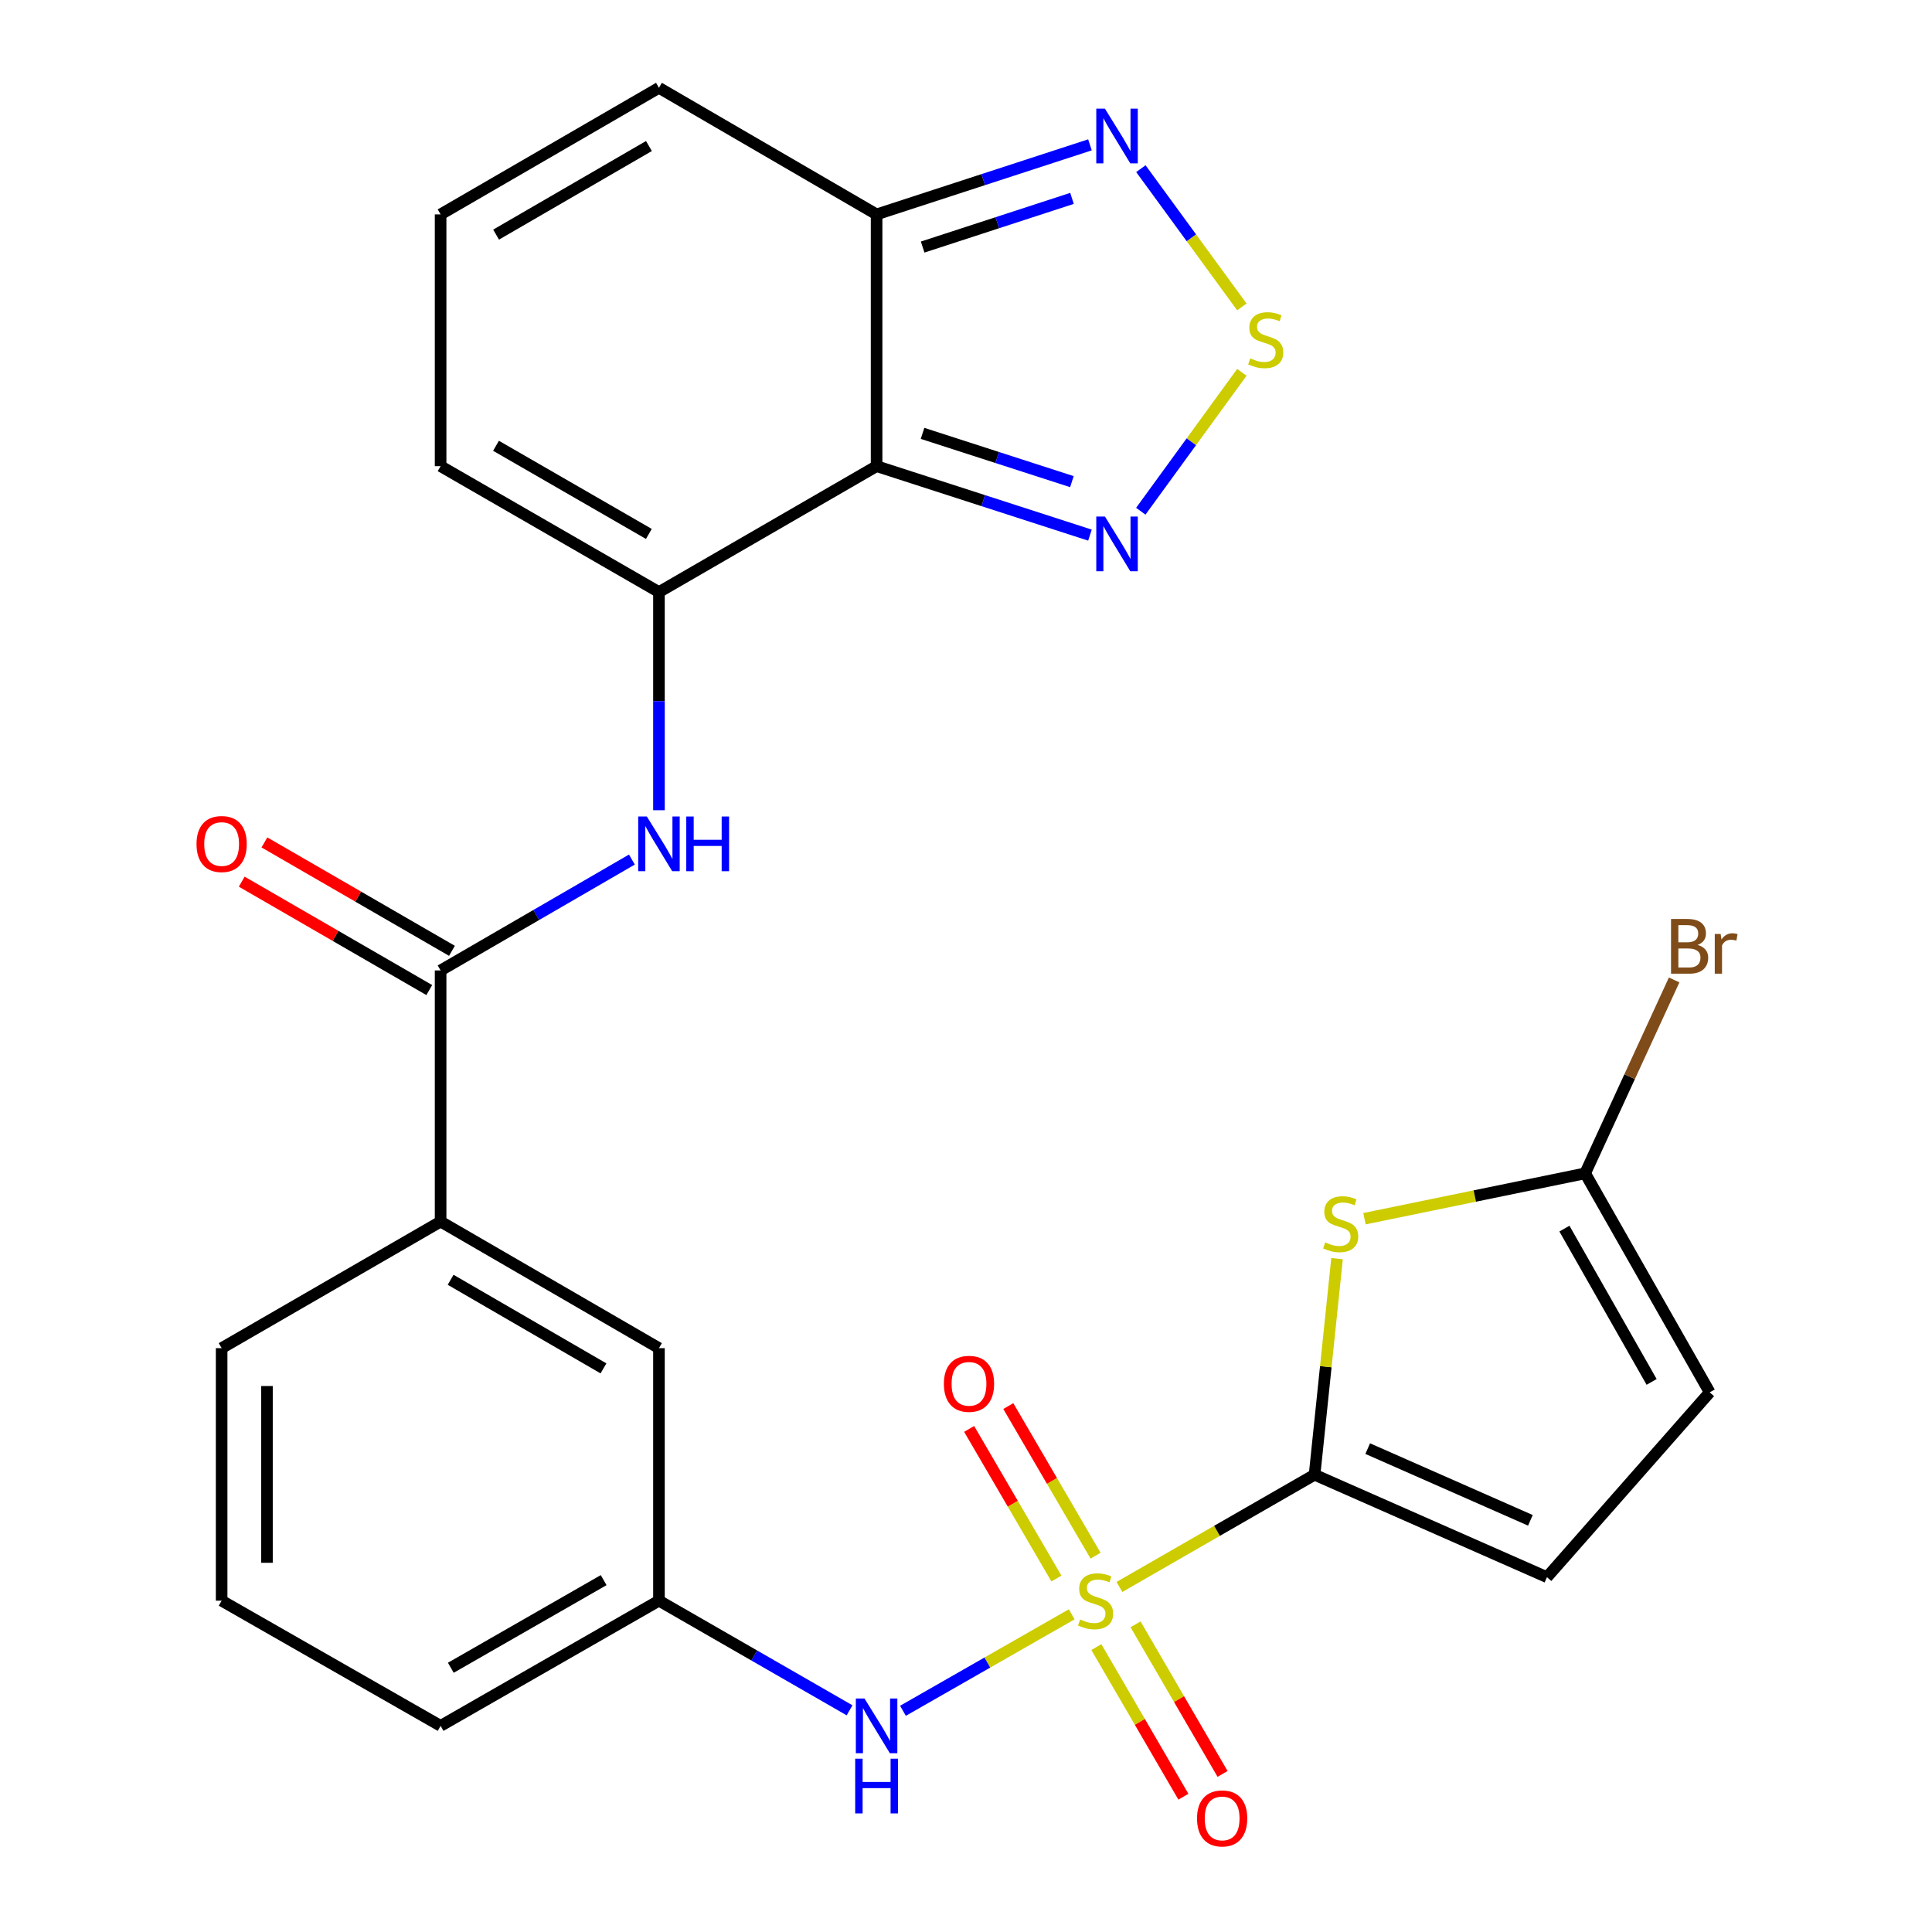 <?xml version='1.0' encoding='iso-8859-1'?>
<svg version='1.1' baseProfile='full'
              xmlns='http://www.w3.org/2000/svg'
                      xmlns:rdkit='http://www.rdkit.org/xml'
                      xmlns:xlink='http://www.w3.org/1999/xlink'
                  xml:space='preserve'
width='1000px' height='1000px' viewBox='0 0 1000 1000'>
<!-- END OF HEADER -->
<rect style='opacity:1.0;fill:#FFFFFF;stroke:none' width='1000' height='1000' x='0' y='0'> </rect>
<path class='bond-0' d='M 579.414,821.404 L 629.917,792.36' style='fill:none;fill-rule:evenodd;stroke:#CCCC00;stroke-width:6px;stroke-linecap:butt;stroke-linejoin:miter;stroke-opacity:1' />
<path class='bond-0' d='M 629.917,792.36 L 680.419,763.317' style='fill:none;fill-rule:evenodd;stroke:#000000;stroke-width:6px;stroke-linecap:butt;stroke-linejoin:miter;stroke-opacity:1' />
<path class='bond-11' d='M 554.721,835.563 L 511.047,860.532' style='fill:none;fill-rule:evenodd;stroke:#CCCC00;stroke-width:6px;stroke-linecap:butt;stroke-linejoin:miter;stroke-opacity:1' />
<path class='bond-11' d='M 511.047,860.532 L 467.372,885.501' style='fill:none;fill-rule:evenodd;stroke:#0000FF;stroke-width:6px;stroke-linecap:butt;stroke-linejoin:miter;stroke-opacity:1' />
<path class='bond-14' d='M 567.067,805.224 L 544.482,766.502' style='fill:none;fill-rule:evenodd;stroke:#CCCC00;stroke-width:6px;stroke-linecap:butt;stroke-linejoin:miter;stroke-opacity:1' />
<path class='bond-14' d='M 544.482,766.502 L 521.896,727.779' style='fill:none;fill-rule:evenodd;stroke:#FF0000;stroke-width:6px;stroke-linecap:butt;stroke-linejoin:miter;stroke-opacity:1' />
<path class='bond-14' d='M 546.799,817.046 L 524.214,778.323' style='fill:none;fill-rule:evenodd;stroke:#CCCC00;stroke-width:6px;stroke-linecap:butt;stroke-linejoin:miter;stroke-opacity:1' />
<path class='bond-14' d='M 524.214,778.323 L 501.628,739.6' style='fill:none;fill-rule:evenodd;stroke:#FF0000;stroke-width:6px;stroke-linecap:butt;stroke-linejoin:miter;stroke-opacity:1' />
<path class='bond-15' d='M 567.475,852.542 L 589.997,891.259' style='fill:none;fill-rule:evenodd;stroke:#CCCC00;stroke-width:6px;stroke-linecap:butt;stroke-linejoin:miter;stroke-opacity:1' />
<path class='bond-15' d='M 589.997,891.259 L 612.52,929.976' style='fill:none;fill-rule:evenodd;stroke:#FF0000;stroke-width:6px;stroke-linecap:butt;stroke-linejoin:miter;stroke-opacity:1' />
<path class='bond-15' d='M 587.757,840.744 L 610.279,879.461' style='fill:none;fill-rule:evenodd;stroke:#CCCC00;stroke-width:6px;stroke-linecap:butt;stroke-linejoin:miter;stroke-opacity:1' />
<path class='bond-15' d='M 610.279,879.461 L 632.801,918.178' style='fill:none;fill-rule:evenodd;stroke:#FF0000;stroke-width:6px;stroke-linecap:butt;stroke-linejoin:miter;stroke-opacity:1' />
<path class='bond-2' d='M 680.419,763.317 L 686.235,707.397' style='fill:none;fill-rule:evenodd;stroke:#000000;stroke-width:6px;stroke-linecap:butt;stroke-linejoin:miter;stroke-opacity:1' />
<path class='bond-2' d='M 686.235,707.397 L 692.05,651.477' style='fill:none;fill-rule:evenodd;stroke:#CCCC00;stroke-width:6px;stroke-linecap:butt;stroke-linejoin:miter;stroke-opacity:1' />
<path class='bond-12' d='M 680.419,763.317 L 800.708,816.344' style='fill:none;fill-rule:evenodd;stroke:#000000;stroke-width:6px;stroke-linecap:butt;stroke-linejoin:miter;stroke-opacity:1' />
<path class='bond-12' d='M 707.927,749.801 L 792.13,786.92' style='fill:none;fill-rule:evenodd;stroke:#000000;stroke-width:6px;stroke-linecap:butt;stroke-linejoin:miter;stroke-opacity:1' />
<path class='bond-1' d='M 453.724,241.283 L 341.074,306.459' style='fill:none;fill-rule:evenodd;stroke:#000000;stroke-width:6px;stroke-linecap:butt;stroke-linejoin:miter;stroke-opacity:1' />
<path class='bond-5' d='M 453.724,241.283 L 508.943,259.132' style='fill:none;fill-rule:evenodd;stroke:#000000;stroke-width:6px;stroke-linecap:butt;stroke-linejoin:miter;stroke-opacity:1' />
<path class='bond-5' d='M 508.943,259.132 L 564.161,276.981' style='fill:none;fill-rule:evenodd;stroke:#0000FF;stroke-width:6px;stroke-linecap:butt;stroke-linejoin:miter;stroke-opacity:1' />
<path class='bond-5' d='M 477.506,224.311 L 516.159,236.806' style='fill:none;fill-rule:evenodd;stroke:#000000;stroke-width:6px;stroke-linecap:butt;stroke-linejoin:miter;stroke-opacity:1' />
<path class='bond-5' d='M 516.159,236.806 L 554.813,249.3' style='fill:none;fill-rule:evenodd;stroke:#0000FF;stroke-width:6px;stroke-linecap:butt;stroke-linejoin:miter;stroke-opacity:1' />
<path class='bond-6' d='M 453.724,241.283 L 453.724,110.97' style='fill:none;fill-rule:evenodd;stroke:#000000;stroke-width:6px;stroke-linecap:butt;stroke-linejoin:miter;stroke-opacity:1' />
<path class='bond-10' d='M 706.246,630.8 L 763.358,619.062' style='fill:none;fill-rule:evenodd;stroke:#CCCC00;stroke-width:6px;stroke-linecap:butt;stroke-linejoin:miter;stroke-opacity:1' />
<path class='bond-10' d='M 763.358,619.062 L 820.47,607.324' style='fill:none;fill-rule:evenodd;stroke:#000000;stroke-width:6px;stroke-linecap:butt;stroke-linejoin:miter;stroke-opacity:1' />
<path class='bond-3' d='M 341.074,306.459 L 341.074,362.913' style='fill:none;fill-rule:evenodd;stroke:#000000;stroke-width:6px;stroke-linecap:butt;stroke-linejoin:miter;stroke-opacity:1' />
<path class='bond-3' d='M 341.074,362.913 L 341.074,419.367' style='fill:none;fill-rule:evenodd;stroke:#0000FF;stroke-width:6px;stroke-linecap:butt;stroke-linejoin:miter;stroke-opacity:1' />
<path class='bond-17' d='M 341.074,306.459 L 228.058,241.283' style='fill:none;fill-rule:evenodd;stroke:#000000;stroke-width:6px;stroke-linecap:butt;stroke-linejoin:miter;stroke-opacity:1' />
<path class='bond-17' d='M 335.843,276.357 L 256.732,230.733' style='fill:none;fill-rule:evenodd;stroke:#000000;stroke-width:6px;stroke-linecap:butt;stroke-linejoin:miter;stroke-opacity:1' />
<path class='bond-4' d='M 642.781,192.725 L 616.627,228.665' style='fill:none;fill-rule:evenodd;stroke:#CCCC00;stroke-width:6px;stroke-linecap:butt;stroke-linejoin:miter;stroke-opacity:1' />
<path class='bond-4' d='M 616.627,228.665 L 590.473,264.604' style='fill:none;fill-rule:evenodd;stroke:#0000FF;stroke-width:6px;stroke-linecap:butt;stroke-linejoin:miter;stroke-opacity:1' />
<path class='bond-30' d='M 642.789,158.86 L 616.653,123.081' style='fill:none;fill-rule:evenodd;stroke:#CCCC00;stroke-width:6px;stroke-linecap:butt;stroke-linejoin:miter;stroke-opacity:1' />
<path class='bond-30' d='M 616.653,123.081 L 590.516,87.303' style='fill:none;fill-rule:evenodd;stroke:#0000FF;stroke-width:6px;stroke-linecap:butt;stroke-linejoin:miter;stroke-opacity:1' />
<path class='bond-9' d='M 453.724,110.97 L 508.941,92.971' style='fill:none;fill-rule:evenodd;stroke:#000000;stroke-width:6px;stroke-linecap:butt;stroke-linejoin:miter;stroke-opacity:1' />
<path class='bond-9' d='M 508.941,92.971 L 564.159,74.972' style='fill:none;fill-rule:evenodd;stroke:#0000FF;stroke-width:6px;stroke-linecap:butt;stroke-linejoin:miter;stroke-opacity:1' />
<path class='bond-9' d='M 477.561,127.878 L 516.213,115.279' style='fill:none;fill-rule:evenodd;stroke:#000000;stroke-width:6px;stroke-linecap:butt;stroke-linejoin:miter;stroke-opacity:1' />
<path class='bond-9' d='M 516.213,115.279 L 554.865,102.679' style='fill:none;fill-rule:evenodd;stroke:#0000FF;stroke-width:6px;stroke-linecap:butt;stroke-linejoin:miter;stroke-opacity:1' />
<path class='bond-29' d='M 453.724,110.97 L 341.074,45.455' style='fill:none;fill-rule:evenodd;stroke:#000000;stroke-width:6px;stroke-linecap:butt;stroke-linejoin:miter;stroke-opacity:1' />
<path class='bond-7' d='M 327.068,444.904 L 277.563,473.602' style='fill:none;fill-rule:evenodd;stroke:#0000FF;stroke-width:6px;stroke-linecap:butt;stroke-linejoin:miter;stroke-opacity:1' />
<path class='bond-7' d='M 277.563,473.602 L 228.058,502.3' style='fill:none;fill-rule:evenodd;stroke:#000000;stroke-width:6px;stroke-linecap:butt;stroke-linejoin:miter;stroke-opacity:1' />
<path class='bond-8' d='M 228.058,502.3 L 228.058,632.287' style='fill:none;fill-rule:evenodd;stroke:#000000;stroke-width:6px;stroke-linecap:butt;stroke-linejoin:miter;stroke-opacity:1' />
<path class='bond-22' d='M 233.929,492.143 L 185.395,464.088' style='fill:none;fill-rule:evenodd;stroke:#000000;stroke-width:6px;stroke-linecap:butt;stroke-linejoin:miter;stroke-opacity:1' />
<path class='bond-22' d='M 185.395,464.088 L 136.861,436.034' style='fill:none;fill-rule:evenodd;stroke:#FF0000;stroke-width:6px;stroke-linecap:butt;stroke-linejoin:miter;stroke-opacity:1' />
<path class='bond-22' d='M 222.187,512.457 L 173.653,484.402' style='fill:none;fill-rule:evenodd;stroke:#000000;stroke-width:6px;stroke-linecap:butt;stroke-linejoin:miter;stroke-opacity:1' />
<path class='bond-22' d='M 173.653,484.402 L 125.119,456.348' style='fill:none;fill-rule:evenodd;stroke:#FF0000;stroke-width:6px;stroke-linecap:butt;stroke-linejoin:miter;stroke-opacity:1' />
<path class='bond-23' d='M 820.47,607.324 L 843.503,557.271' style='fill:none;fill-rule:evenodd;stroke:#000000;stroke-width:6px;stroke-linecap:butt;stroke-linejoin:miter;stroke-opacity:1' />
<path class='bond-23' d='M 843.503,557.271 L 866.536,507.219' style='fill:none;fill-rule:evenodd;stroke:#7F4C19;stroke-width:6px;stroke-linecap:butt;stroke-linejoin:miter;stroke-opacity:1' />
<path class='bond-27' d='M 820.47,607.324 L 884.942,720.679' style='fill:none;fill-rule:evenodd;stroke:#000000;stroke-width:6px;stroke-linecap:butt;stroke-linejoin:miter;stroke-opacity:1' />
<path class='bond-27' d='M 809.745,635.928 L 854.876,715.276' style='fill:none;fill-rule:evenodd;stroke:#000000;stroke-width:6px;stroke-linecap:butt;stroke-linejoin:miter;stroke-opacity:1' />
<path class='bond-20' d='M 439.735,885.257 L 390.404,856.882' style='fill:none;fill-rule:evenodd;stroke:#0000FF;stroke-width:6px;stroke-linecap:butt;stroke-linejoin:miter;stroke-opacity:1' />
<path class='bond-20' d='M 390.404,856.882 L 341.074,828.506' style='fill:none;fill-rule:evenodd;stroke:#000000;stroke-width:6px;stroke-linecap:butt;stroke-linejoin:miter;stroke-opacity:1' />
<path class='bond-13' d='M 800.708,816.344 L 884.942,720.679' style='fill:none;fill-rule:evenodd;stroke:#000000;stroke-width:6px;stroke-linecap:butt;stroke-linejoin:miter;stroke-opacity:1' />
<path class='bond-16' d='M 228.058,632.287 L 341.074,697.802' style='fill:none;fill-rule:evenodd;stroke:#000000;stroke-width:6px;stroke-linecap:butt;stroke-linejoin:miter;stroke-opacity:1' />
<path class='bond-16' d='M 233.243,662.413 L 312.354,708.274' style='fill:none;fill-rule:evenodd;stroke:#000000;stroke-width:6px;stroke-linecap:butt;stroke-linejoin:miter;stroke-opacity:1' />
<path class='bond-28' d='M 228.058,632.287 L 114.717,697.802' style='fill:none;fill-rule:evenodd;stroke:#000000;stroke-width:6px;stroke-linecap:butt;stroke-linejoin:miter;stroke-opacity:1' />
<path class='bond-18' d='M 228.058,241.283 L 228.058,110.97' style='fill:none;fill-rule:evenodd;stroke:#000000;stroke-width:6px;stroke-linecap:butt;stroke-linejoin:miter;stroke-opacity:1' />
<path class='bond-19' d='M 228.058,110.97 L 341.074,45.455' style='fill:none;fill-rule:evenodd;stroke:#000000;stroke-width:6px;stroke-linecap:butt;stroke-linejoin:miter;stroke-opacity:1' />
<path class='bond-19' d='M 256.778,121.441 L 335.889,75.581' style='fill:none;fill-rule:evenodd;stroke:#000000;stroke-width:6px;stroke-linecap:butt;stroke-linejoin:miter;stroke-opacity:1' />
<path class='bond-21' d='M 341.074,828.506 L 341.074,697.802' style='fill:none;fill-rule:evenodd;stroke:#000000;stroke-width:6px;stroke-linecap:butt;stroke-linejoin:miter;stroke-opacity:1' />
<path class='bond-26' d='M 341.074,828.506 L 228.058,893.304' style='fill:none;fill-rule:evenodd;stroke:#000000;stroke-width:6px;stroke-linecap:butt;stroke-linejoin:miter;stroke-opacity:1' />
<path class='bond-26' d='M 312.451,817.871 L 233.34,863.229' style='fill:none;fill-rule:evenodd;stroke:#000000;stroke-width:6px;stroke-linecap:butt;stroke-linejoin:miter;stroke-opacity:1' />
<path class='bond-24' d='M 114.717,697.802 L 114.717,828.506' style='fill:none;fill-rule:evenodd;stroke:#000000;stroke-width:6px;stroke-linecap:butt;stroke-linejoin:miter;stroke-opacity:1' />
<path class='bond-24' d='M 138.181,717.407 L 138.181,808.9' style='fill:none;fill-rule:evenodd;stroke:#000000;stroke-width:6px;stroke-linecap:butt;stroke-linejoin:miter;stroke-opacity:1' />
<path class='bond-25' d='M 114.717,828.506 L 228.058,893.304' style='fill:none;fill-rule:evenodd;stroke:#000000;stroke-width:6px;stroke-linecap:butt;stroke-linejoin:miter;stroke-opacity:1' />
<path  class='atom-0' d='M 559.065 838.226
Q 559.385 838.346, 560.705 838.906
Q 562.025 839.466, 563.465 839.826
Q 564.945 840.146, 566.385 840.146
Q 569.065 840.146, 570.625 838.866
Q 572.185 837.546, 572.185 835.266
Q 572.185 833.706, 571.385 832.746
Q 570.625 831.786, 569.425 831.266
Q 568.225 830.746, 566.225 830.146
Q 563.705 829.386, 562.185 828.666
Q 560.705 827.946, 559.625 826.426
Q 558.585 824.906, 558.585 822.346
Q 558.585 818.786, 560.985 816.586
Q 563.425 814.386, 568.225 814.386
Q 571.505 814.386, 575.225 815.946
L 574.305 819.026
Q 570.905 817.626, 568.345 817.626
Q 565.585 817.626, 564.065 818.786
Q 562.545 819.906, 562.585 821.866
Q 562.585 823.386, 563.345 824.306
Q 564.145 825.226, 565.265 825.746
Q 566.425 826.266, 568.345 826.866
Q 570.905 827.666, 572.425 828.466
Q 573.945 829.266, 575.025 830.906
Q 576.145 832.506, 576.145 835.266
Q 576.145 839.186, 573.505 841.306
Q 570.905 843.386, 566.545 843.386
Q 564.025 843.386, 562.105 842.826
Q 560.225 842.306, 557.985 841.386
L 559.065 838.226
' fill='#CCCC00'/>
<path  class='atom-3' d='M 685.937 643.05
Q 686.257 643.17, 687.577 643.73
Q 688.897 644.29, 690.337 644.65
Q 691.817 644.97, 693.257 644.97
Q 695.937 644.97, 697.497 643.69
Q 699.057 642.37, 699.057 640.09
Q 699.057 638.53, 698.257 637.57
Q 697.497 636.61, 696.297 636.09
Q 695.097 635.57, 693.097 634.97
Q 690.577 634.21, 689.057 633.49
Q 687.577 632.77, 686.497 631.25
Q 685.457 629.73, 685.457 627.17
Q 685.457 623.61, 687.857 621.41
Q 690.297 619.21, 695.097 619.21
Q 698.377 619.21, 702.097 620.77
L 701.177 623.85
Q 697.777 622.45, 695.217 622.45
Q 692.457 622.45, 690.937 623.61
Q 689.417 624.73, 689.457 626.69
Q 689.457 628.21, 690.217 629.13
Q 691.017 630.05, 692.137 630.57
Q 693.297 631.09, 695.217 631.69
Q 697.777 632.49, 699.297 633.29
Q 700.817 634.09, 701.897 635.73
Q 703.017 637.33, 703.017 640.09
Q 703.017 644.01, 700.377 646.13
Q 697.777 648.21, 693.417 648.21
Q 690.897 648.21, 688.977 647.65
Q 687.097 647.13, 684.857 646.21
L 685.937 643.05
' fill='#CCCC00'/>
<path  class='atom-5' d='M 647.131 185.475
Q 647.451 185.595, 648.771 186.155
Q 650.091 186.715, 651.531 187.075
Q 653.011 187.395, 654.451 187.395
Q 657.131 187.395, 658.691 186.115
Q 660.251 184.795, 660.251 182.515
Q 660.251 180.955, 659.451 179.995
Q 658.691 179.035, 657.491 178.515
Q 656.291 177.995, 654.291 177.395
Q 651.771 176.635, 650.251 175.915
Q 648.771 175.195, 647.691 173.675
Q 646.651 172.155, 646.651 169.595
Q 646.651 166.035, 649.051 163.835
Q 651.491 161.635, 656.291 161.635
Q 659.571 161.635, 663.291 163.195
L 662.371 166.275
Q 658.971 164.875, 656.411 164.875
Q 653.651 164.875, 652.131 166.035
Q 650.611 167.155, 650.651 169.115
Q 650.651 170.635, 651.411 171.555
Q 652.211 172.475, 653.331 172.995
Q 654.491 173.515, 656.411 174.115
Q 658.971 174.915, 660.491 175.715
Q 662.011 176.515, 663.091 178.155
Q 664.211 179.755, 664.211 182.515
Q 664.211 186.435, 661.571 188.555
Q 658.971 190.635, 654.611 190.635
Q 652.091 190.635, 650.171 190.075
Q 648.291 189.555, 646.051 188.635
L 647.131 185.475
' fill='#CCCC00'/>
<path  class='atom-6' d='M 571.911 267.349
L 581.191 282.349
Q 582.111 283.829, 583.591 286.509
Q 585.071 289.189, 585.151 289.349
L 585.151 267.349
L 588.911 267.349
L 588.911 295.669
L 585.031 295.669
L 575.071 279.269
Q 573.911 277.349, 572.671 275.149
Q 571.471 272.949, 571.111 272.269
L 571.111 295.669
L 567.431 295.669
L 567.431 267.349
L 571.911 267.349
' fill='#0000FF'/>
<path  class='atom-8' d='M 334.814 422.625
L 344.094 437.625
Q 345.014 439.105, 346.494 441.785
Q 347.974 444.465, 348.054 444.625
L 348.054 422.625
L 351.814 422.625
L 351.814 450.945
L 347.934 450.945
L 337.974 434.545
Q 336.814 432.625, 335.574 430.425
Q 334.374 428.225, 334.014 427.545
L 334.014 450.945
L 330.334 450.945
L 330.334 422.625
L 334.814 422.625
' fill='#0000FF'/>
<path  class='atom-8' d='M 355.214 422.625
L 359.054 422.625
L 359.054 434.665
L 373.534 434.665
L 373.534 422.625
L 377.374 422.625
L 377.374 450.945
L 373.534 450.945
L 373.534 437.865
L 359.054 437.865
L 359.054 450.945
L 355.214 450.945
L 355.214 422.625
' fill='#0000FF'/>
<path  class='atom-10' d='M 571.911 56.244
L 581.191 71.244
Q 582.111 72.724, 583.591 75.404
Q 585.071 78.084, 585.151 78.244
L 585.151 56.244
L 588.911 56.244
L 588.911 84.564
L 585.031 84.564
L 575.071 68.164
Q 573.911 66.244, 572.671 64.044
Q 571.471 61.844, 571.111 61.164
L 571.111 84.564
L 567.431 84.564
L 567.431 56.244
L 571.911 56.244
' fill='#0000FF'/>
<path  class='atom-12' d='M 447.464 879.144
L 456.744 894.144
Q 457.664 895.624, 459.144 898.304
Q 460.624 900.984, 460.704 901.144
L 460.704 879.144
L 464.464 879.144
L 464.464 907.464
L 460.584 907.464
L 450.624 891.064
Q 449.464 889.144, 448.224 886.944
Q 447.024 884.744, 446.664 884.064
L 446.664 907.464
L 442.984 907.464
L 442.984 879.144
L 447.464 879.144
' fill='#0000FF'/>
<path  class='atom-12' d='M 442.644 910.296
L 446.484 910.296
L 446.484 922.336
L 460.964 922.336
L 460.964 910.296
L 464.804 910.296
L 464.804 938.616
L 460.964 938.616
L 460.964 925.536
L 446.484 925.536
L 446.484 938.616
L 442.644 938.616
L 442.644 910.296
' fill='#0000FF'/>
<path  class='atom-15' d='M 488.55 716.261
Q 488.55 709.461, 491.91 705.661
Q 495.27 701.861, 501.55 701.861
Q 507.83 701.861, 511.19 705.661
Q 514.55 709.461, 514.55 716.261
Q 514.55 723.141, 511.15 727.061
Q 507.75 730.941, 501.55 730.941
Q 495.31 730.941, 491.91 727.061
Q 488.55 723.181, 488.55 716.261
M 501.55 727.741
Q 505.87 727.741, 508.19 724.861
Q 510.55 721.941, 510.55 716.261
Q 510.55 710.701, 508.19 707.901
Q 505.87 705.061, 501.55 705.061
Q 497.23 705.061, 494.87 707.861
Q 492.55 710.661, 492.55 716.261
Q 492.55 721.981, 494.87 724.861
Q 497.23 727.741, 501.55 727.741
' fill='#FF0000'/>
<path  class='atom-16' d='M 619.58 941.21
Q 619.58 934.41, 622.94 930.61
Q 626.3 926.81, 632.58 926.81
Q 638.86 926.81, 642.22 930.61
Q 645.58 934.41, 645.58 941.21
Q 645.58 948.09, 642.18 952.01
Q 638.78 955.89, 632.58 955.89
Q 626.34 955.89, 622.94 952.01
Q 619.58 948.13, 619.58 941.21
M 632.58 952.69
Q 636.9 952.69, 639.22 949.81
Q 641.58 946.89, 641.58 941.21
Q 641.58 935.65, 639.22 932.85
Q 636.9 930.01, 632.58 930.01
Q 628.26 930.01, 625.9 932.81
Q 623.58 935.61, 623.58 941.21
Q 623.58 946.93, 625.9 949.81
Q 628.26 952.69, 632.58 952.69
' fill='#FF0000'/>
<path  class='atom-23' d='M 101.717 436.865
Q 101.717 430.065, 105.077 426.265
Q 108.437 422.465, 114.717 422.465
Q 120.997 422.465, 124.357 426.265
Q 127.717 430.065, 127.717 436.865
Q 127.717 443.745, 124.317 447.665
Q 120.917 451.545, 114.717 451.545
Q 108.477 451.545, 105.077 447.665
Q 101.717 443.785, 101.717 436.865
M 114.717 448.345
Q 119.037 448.345, 121.357 445.465
Q 123.717 442.545, 123.717 436.865
Q 123.717 431.305, 121.357 428.505
Q 119.037 425.665, 114.717 425.665
Q 110.397 425.665, 108.037 428.465
Q 105.717 431.265, 105.717 436.865
Q 105.717 442.585, 108.037 445.465
Q 110.397 448.345, 114.717 448.345
' fill='#FF0000'/>
<path  class='atom-24' d='M 878.68 489.105
Q 881.4 489.865, 882.76 491.545
Q 884.16 493.185, 884.16 495.625
Q 884.16 499.545, 881.64 501.785
Q 879.16 503.985, 874.44 503.985
L 864.92 503.985
L 864.92 475.665
L 873.28 475.665
Q 878.12 475.665, 880.56 477.625
Q 883 479.585, 883 483.185
Q 883 487.465, 878.68 489.105
M 868.72 478.865
L 868.72 487.745
L 873.28 487.745
Q 876.08 487.745, 877.52 486.625
Q 879 485.465, 879 483.185
Q 879 478.865, 873.28 478.865
L 868.72 478.865
M 874.44 500.785
Q 877.2 500.785, 878.68 499.465
Q 880.16 498.145, 880.16 495.625
Q 880.16 493.305, 878.52 492.145
Q 876.92 490.945, 873.84 490.945
L 868.72 490.945
L 868.72 500.785
L 874.44 500.785
' fill='#7F4C19'/>
<path  class='atom-24' d='M 890.6 483.425
L 891.04 486.265
Q 893.2 483.065, 896.72 483.065
Q 897.84 483.065, 899.36 483.465
L 898.76 486.825
Q 897.04 486.425, 896.08 486.425
Q 894.4 486.425, 893.28 487.105
Q 892.2 487.745, 891.32 489.305
L 891.32 503.985
L 887.56 503.985
L 887.56 483.425
L 890.6 483.425
' fill='#7F4C19'/>
</svg>
